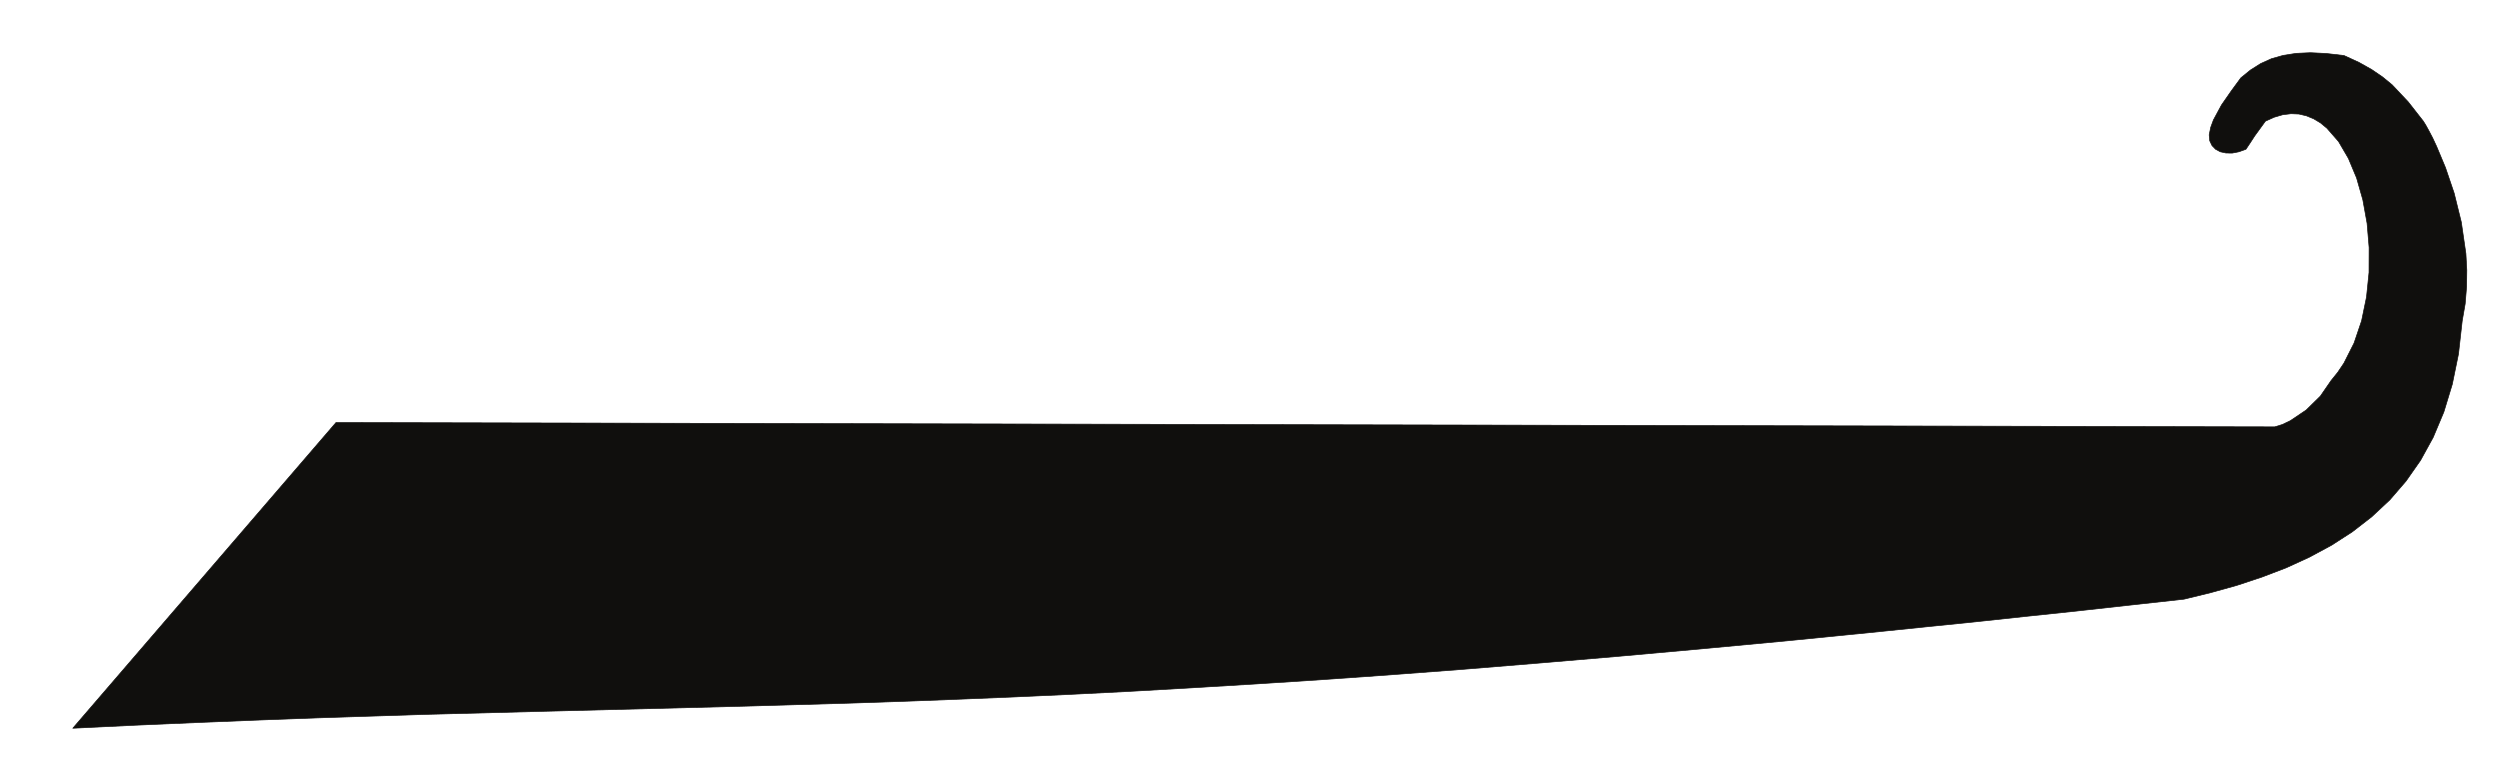 <?xml version="1.0" encoding="UTF-8"?>
<svg xmlns="http://www.w3.org/2000/svg" xmlns:xlink="http://www.w3.org/1999/xlink" width="448.75pt" height="136.25pt" viewBox="0 0 448.75 136.25" version="1.1">
<g id="surface1">
<path style="fill:none;stroke-width:0.12;stroke-linecap:butt;stroke-linejoin:round;stroke:rgb(6.476%,5.928%,5.235%);stroke-opacity:1;stroke-miterlimit:10;" d="M 0 0.001 L 47.25 54.88 L 395.25 54.099 L 396.617 54.52 L 398.039 55.2 L 400.891 57.118 L 403.438 59.618 L 405.352 62.392 L 406.559 63.892 L 407.66 65.528 L 409.488 69.149 L 410.84 73.149 L 411.719 77.399 L 412.172 81.81 L 412.188 86.27 L 411.82 90.642 L 411.059 94.849 L 409.938 98.778 L 408.469 102.29 L 406.699 105.321 L 404.609 107.712 L 403.461 108.661 L 402.23 109.399 L 400.938 109.931 L 399.59 110.251 L 398.172 110.31 L 396.688 110.13 L 395.172 109.688 L 393.578 108.978 L 391.641 106.31 L 390.809 105.028 L 390.078 103.931 L 388.82 103.478 L 387.602 103.239 L 386.469 103.259 L 385.469 103.478 L 384.629 103.931 L 383.988 104.591 L 383.578 105.45 L 383.48 106.509 L 383.75 107.849 L 384.238 109.181 L 385.688 111.868 L 387.469 114.431 L 389.172 116.751 L 390.891 118.149 L 392.719 119.302 L 394.66 120.181 L 396.77 120.778 L 399.102 121.142 L 401.648 121.259 L 404.5 121.118 L 407.68 120.751 L 410.359 119.52 L 412.66 118.228 L 414.602 116.899 L 416.309 115.501 L 419.199 112.438 L 421.91 108.978 L 422.352 108.27 L 422.91 107.259 L 423.59 105.962 L 424.309 104.419 L 425.898 100.618 L 427.449 96.052 L 428.738 90.841 L 429.559 85.188 L 429.719 82.228 L 429.68 79.228 L 429.43 76.188 L 428.898 73.13 L 428.23 67.188 L 427.117 61.751 L 425.602 56.77 L 423.688 52.212 L 421.422 48.091 L 418.809 44.36 L 415.891 40.978 L 412.66 37.962 L 409.172 35.259 L 405.422 32.841 L 401.449 30.7 L 397.277 28.79 L 392.898 27.118 L 388.398 25.63 L 383.719 24.329 L 378.961 23.169 L 369.262 22.099 L 359.82 21.052 L 350.602 20.079 L 341.602 19.11 L 332.84 18.22 L 324.277 17.341 L 307.801 15.7 L 292.09 14.228 L 277.129 12.88 L 262.867 11.669 L 249.25 10.552 L 236.238 9.567 L 223.789 8.688 L 211.867 7.919 L 200.398 7.228 L 189.379 6.599 L 178.719 6.06 L 168.398 5.591 L 158.359 5.181 L 148.578 4.81 L 138.988 4.489 L 120.211 3.95 L 83.027 3.001 L 63.91 2.501 L 54.051 2.188 L 43.938 1.86 L 33.52 1.478 L 22.75 1.04 L 11.602 0.56 Z M 0 0.001 " transform="matrix(1,0,0,-1,13.07,130.72)"/>
<path style=" stroke:none;fill-rule:evenodd;fill:rgb(6.476%,5.928%,5.235%);fill-opacity:1;" d="M 13.07 130.719 L 60.32 75.84 L 408.32 76.621 L 409.688 76.199 L 411.109 75.52 L 413.961 73.602 L 416.508 71.102 L 418.422 68.328 L 419.629 66.828 L 420.73 65.191 L 422.559 61.57 L 423.91 57.57 L 424.789 53.32 L 425.242 48.91 L 425.258 44.449 L 424.891 40.078 L 424.129 35.871 L 423.008 31.941 L 421.539 28.43 L 419.77 25.398 L 417.68 23.008 L 416.531 22.059 L 415.301 21.32 L 414.008 20.789 L 412.66 20.469 L 411.242 20.41 L 409.758 20.59 L 408.242 21.031 L 406.648 21.742 L 404.711 24.41 L 403.879 25.691 L 403.148 26.789 L 401.891 27.242 L 400.672 27.48 L 399.539 27.461 L 398.539 27.242 L 397.699 26.789 L 397.059 26.129 L 396.648 25.27 L 396.551 24.211 L 396.82 22.871 L 397.309 21.539 L 398.758 18.852 L 400.539 16.289 L 402.242 13.969 L 403.961 12.57 L 405.789 11.418 L 407.73 10.539 L 409.84 9.941 L 412.172 9.578 L 414.719 9.461 L 417.57 9.602 L 420.75 9.969 L 423.43 11.199 L 425.73 12.492 L 427.672 13.82 L 429.379 15.219 L 432.27 18.281 L 434.98 21.742 L 435.422 22.449 L 435.98 23.461 L 436.66 24.758 L 437.379 26.301 L 438.969 30.102 L 440.52 34.668 L 441.809 39.879 L 442.629 45.531 L 442.789 48.492 L 442.75 51.492 L 442.5 54.531 L 441.969 57.59 L 441.301 63.531 L 440.188 68.969 L 438.672 73.949 L 436.758 78.508 L 434.492 82.629 L 431.879 86.359 L 428.961 89.742 L 425.73 92.758 L 422.242 95.461 L 418.492 97.879 L 414.52 100.02 L 410.348 101.93 L 405.969 103.602 L 401.469 105.09 L 396.789 106.391 L 392.031 107.551 L 382.332 108.621 L 372.891 109.668 L 363.672 110.641 L 354.672 111.609 L 345.91 112.5 L 337.348 113.379 L 320.871 115.02 L 305.16 116.492 L 290.199 117.84 L 275.938 119.051 L 262.32 120.168 L 249.309 121.152 L 236.859 122.031 L 224.938 122.801 L 213.469 123.492 L 202.449 124.121 L 191.789 124.66 L 181.469 125.129 L 171.43 125.539 L 161.648 125.91 L 152.059 126.23 L 133.281 126.77 L 96.098 127.719 L 76.98 128.219 L 67.121 128.531 L 57.008 128.859 L 46.59 129.242 L 35.82 129.68 L 24.672 130.16 Z M 13.07 130.719 "/>
</g>
</svg>
